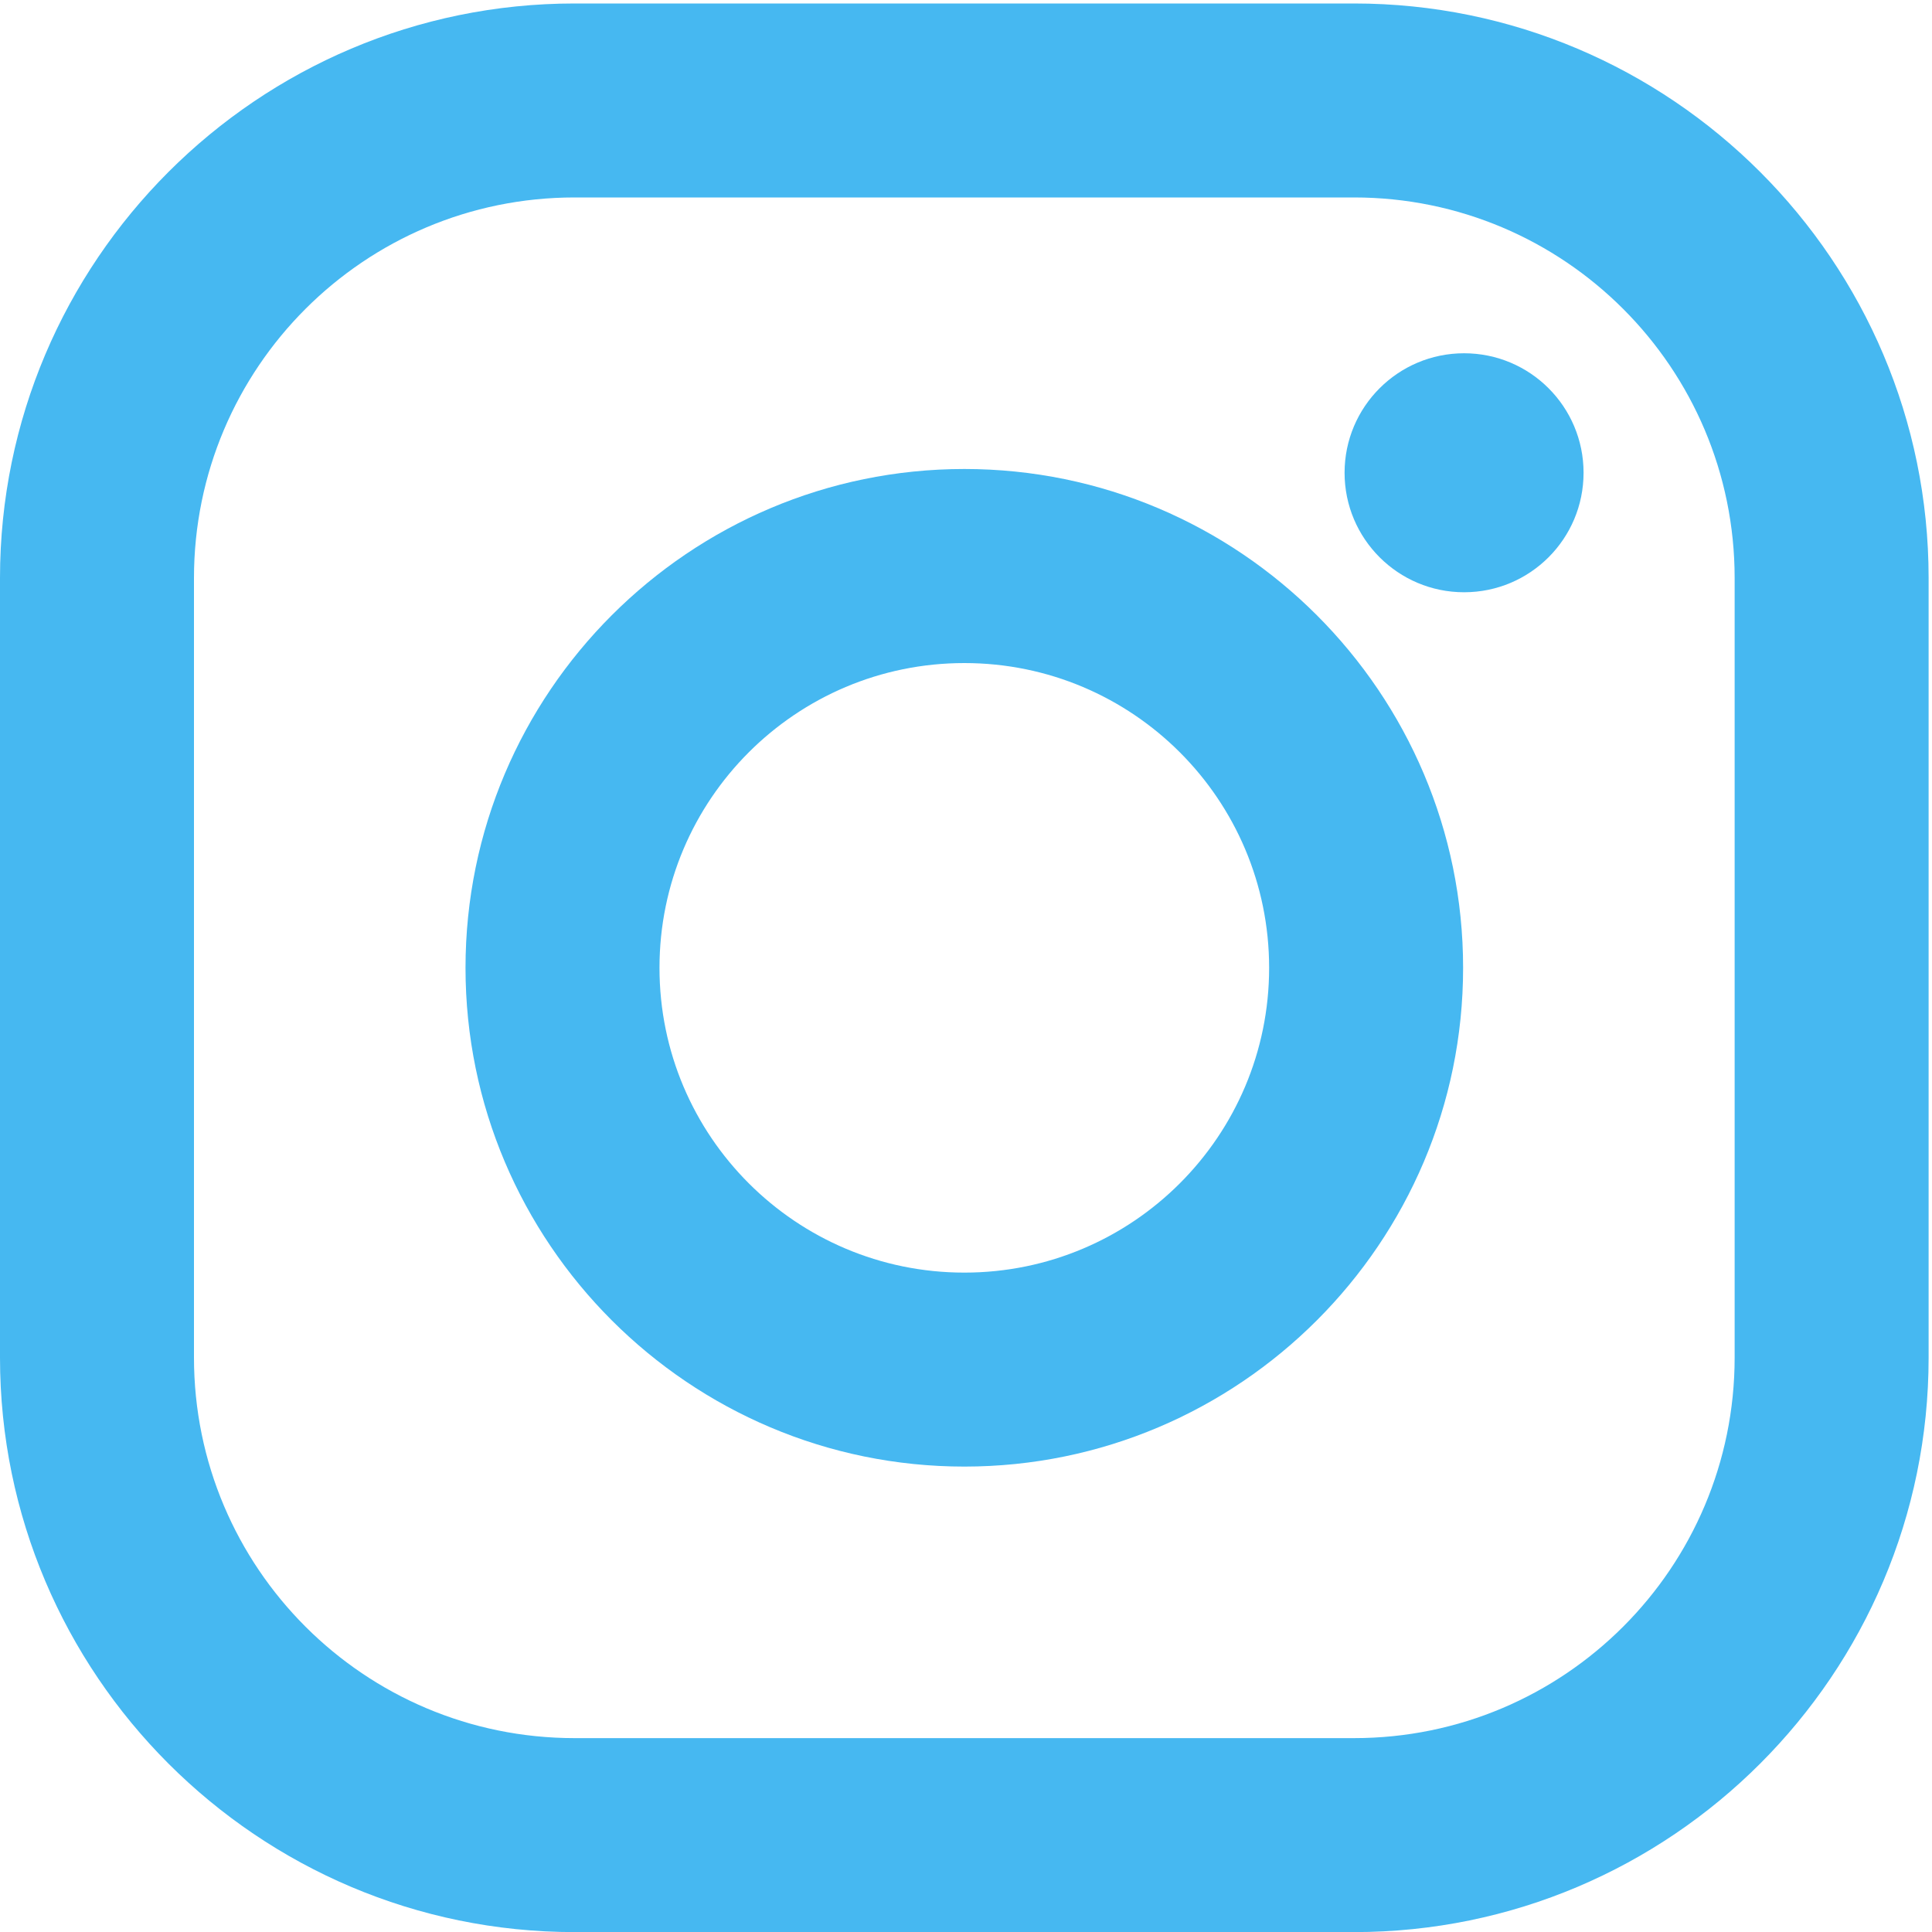 <?xml version="1.0" encoding="UTF-8"?>
<svg width="20px" height="20px" viewBox="0 0 20 20" version="1.1" xmlns="http://www.w3.org/2000/svg" xmlns:xlink="http://www.w3.org/1999/xlink">
    <!-- Generator: Sketch 51.3 (57544) - http://www.bohemiancoding.com/sketch -->
    <title>Group 8</title>
    <desc>Created with Sketch.</desc>
    <defs></defs>
    <g id="Detailspect" stroke="none" stroke-width="1" fill="none" fill-rule="evenodd">
        <g id="Desktop-Copy-24" transform="translate(-739, -3060)">
            <g id="Group-12" transform="translate(0, 2320)">
                <g id="Group-11" transform="translate(0, 586)">
                    <g id="Group" transform="translate(695, 154)">
                        <g id="Group-8" transform="translate(44, 0)">
                            <g id="Group-3" transform="translate(0, 0.001)">
                                <polygon id="Clip-2" points="0 0.035 19.965 0.035 19.965 20 0 20"></polygon>
                                <path d="M14.017,17.992 L5.948,17.992 C3.772,17.992 2.008,16.228 2.008,14.052 L2.008,5.983 C2.008,3.807 3.772,2.043 5.948,2.043 L14.017,2.043 C16.193,2.043 17.957,3.807 17.957,5.983 L17.957,14.052 C17.957,16.228 16.193,17.992 14.017,17.992 M14.017,0.035 L5.948,0.035 C2.668,0.035 -3.6231884e-06,2.703 -3.6231884e-06,5.983 L-3.6231884e-06,14.052 C-3.6231884e-06,17.332 2.668,20 5.948,20 L14.017,20 C17.297,20 19.965,17.332 19.965,14.052 L19.965,5.983 C19.965,2.703 17.297,0.035 14.017,0.035" id="Fill-1" fill="#46B8F1"></path>
                            </g>
                            <path d="M15.156,3.657 C15.84,3.657 16.393,4.211 16.393,4.894 C16.393,5.577 15.84,6.131 15.156,6.131 C14.473,6.131 13.919,5.577 13.919,4.894 C13.919,4.211 14.473,3.657 15.156,3.657" id="Fill-4" fill="#46B8F1"></path>
                            <path d="M9.983,13.174 C8.24,13.174 6.827,11.761 6.827,10.019 C6.827,8.276 8.24,6.864 9.983,6.864 C11.725,6.864 13.138,8.276 13.138,10.019 C13.138,11.761 11.725,13.174 9.983,13.174 M9.983,4.855 C7.135,4.855 4.819,7.171 4.819,10.019 C4.819,12.866 7.135,15.182 9.983,15.182 C12.83,15.182 15.146,12.866 15.146,10.019 C15.146,7.171 12.83,4.855 9.983,4.855" id="Fill-6" fill="#46B8F1"></path>
                        </g>
                    </g>
                </g>
            </g>
        </g>
    </g>
</svg>